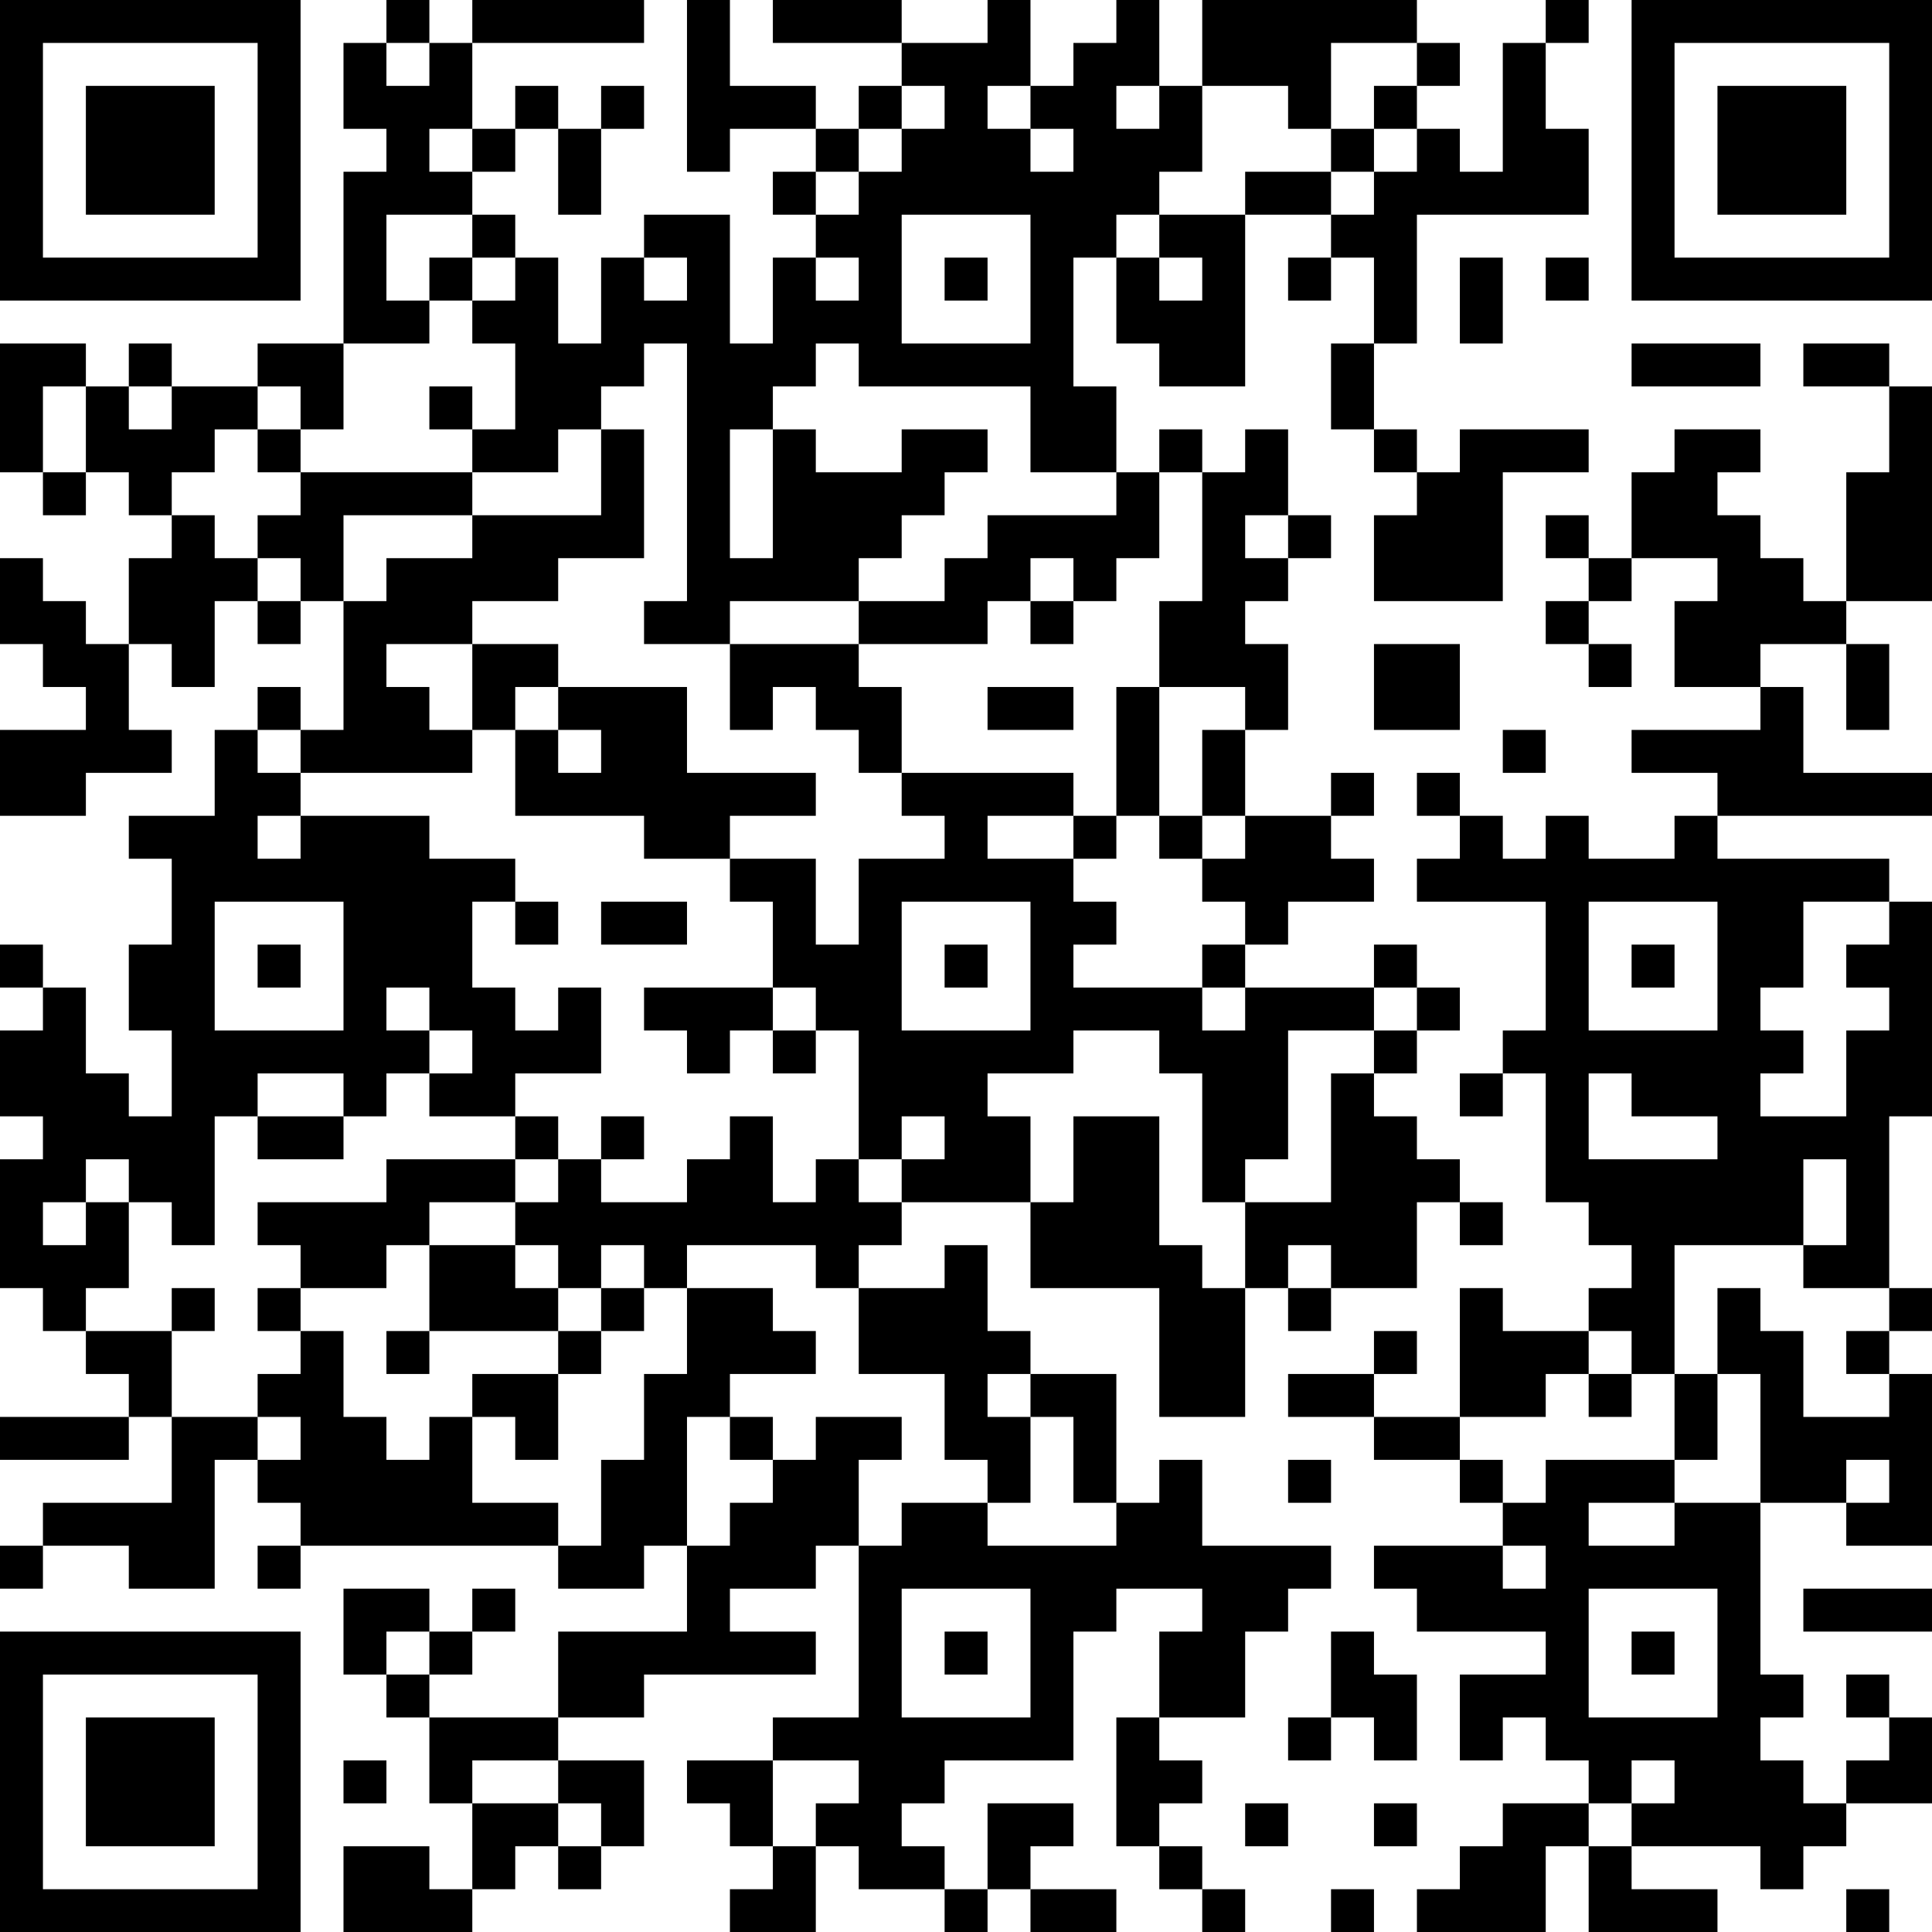 <?xml version="1.0" encoding="UTF-8"?>
<svg xmlns="http://www.w3.org/2000/svg" version="1.1" width="250" height="250" viewBox="0 0 250 250"><rect x="0" y="0" width="250" height="250" fill="#ffffff"/><g transform="scale(5.556)"><g transform="translate(0,0)"><path fill-rule="evenodd" d="M9 0L9 1L8 1L8 3L9 3L9 4L8 4L8 8L6 8L6 9L4 9L4 8L3 8L3 9L2 9L2 8L0 8L0 11L1 11L1 12L2 12L2 11L3 11L3 12L4 12L4 13L3 13L3 15L2 15L2 14L1 14L1 13L0 13L0 15L1 15L1 16L2 16L2 17L0 17L0 19L2 19L2 18L4 18L4 17L3 17L3 15L4 15L4 16L5 16L5 14L6 14L6 15L7 15L7 14L8 14L8 17L7 17L7 16L6 16L6 17L5 17L5 19L3 19L3 20L4 20L4 22L3 22L3 24L4 24L4 26L3 26L3 25L2 25L2 23L1 23L1 22L0 22L0 23L1 23L1 24L0 24L0 26L1 26L1 27L0 27L0 30L1 30L1 31L2 31L2 32L3 32L3 33L0 33L0 34L3 34L3 33L4 33L4 35L1 35L1 36L0 36L0 37L1 37L1 36L3 36L3 37L5 37L5 34L6 34L6 35L7 35L7 36L6 36L6 37L7 37L7 36L13 36L13 37L15 37L15 36L16 36L16 38L13 38L13 40L10 40L10 39L11 39L11 38L12 38L12 37L11 37L11 38L10 38L10 37L8 37L8 39L9 39L9 40L10 40L10 42L11 42L11 44L10 44L10 43L8 43L8 45L11 45L11 44L12 44L12 43L13 43L13 44L14 44L14 43L15 43L15 41L13 41L13 40L15 40L15 39L19 39L19 38L17 38L17 37L19 37L19 36L20 36L20 40L18 40L18 41L16 41L16 42L17 42L17 43L18 43L18 44L17 44L17 45L19 45L19 43L20 43L20 44L22 44L22 45L23 45L23 44L24 44L24 45L26 45L26 44L24 44L24 43L25 43L25 42L23 42L23 44L22 44L22 43L21 43L21 42L22 42L22 41L25 41L25 38L26 38L26 37L28 37L28 38L27 38L27 40L26 40L26 43L27 43L27 44L28 44L28 45L29 45L29 44L28 44L28 43L27 43L27 42L28 42L28 41L27 41L27 40L29 40L29 38L30 38L30 37L31 37L31 36L28 36L28 34L27 34L27 35L26 35L26 32L24 32L24 31L23 31L23 29L22 29L22 30L20 30L20 29L21 29L21 28L24 28L24 30L27 30L27 33L29 33L29 30L30 30L30 31L31 31L31 30L33 30L33 28L34 28L34 29L35 29L35 28L34 28L34 27L33 27L33 26L32 26L32 25L33 25L33 24L34 24L34 23L33 23L33 22L32 22L32 23L29 23L29 22L30 22L30 21L32 21L32 20L31 20L31 19L32 19L32 18L31 18L31 19L29 19L29 17L30 17L30 15L29 15L29 14L30 14L30 13L31 13L31 12L30 12L30 10L29 10L29 11L28 11L28 10L27 10L27 11L26 11L26 9L25 9L25 6L26 6L26 8L27 8L27 9L29 9L29 5L31 5L31 6L30 6L30 7L31 7L31 6L32 6L32 8L31 8L31 10L32 10L32 11L33 11L33 12L32 12L32 14L35 14L35 11L37 11L37 10L34 10L34 11L33 11L33 10L32 10L32 8L33 8L33 5L37 5L37 3L36 3L36 1L37 1L37 0L36 0L36 1L35 1L35 4L34 4L34 3L33 3L33 2L34 2L34 1L33 1L33 0L28 0L28 2L27 2L27 0L26 0L26 1L25 1L25 2L24 2L24 0L23 0L23 1L21 1L21 0L18 0L18 1L21 1L21 2L20 2L20 3L19 3L19 2L17 2L17 0L16 0L16 4L17 4L17 3L19 3L19 4L18 4L18 5L19 5L19 6L18 6L18 8L17 8L17 5L15 5L15 6L14 6L14 8L13 8L13 6L12 6L12 5L11 5L11 4L12 4L12 3L13 3L13 5L14 5L14 3L15 3L15 2L14 2L14 3L13 3L13 2L12 2L12 3L11 3L11 1L15 1L15 0L11 0L11 1L10 1L10 0ZM9 1L9 2L10 2L10 1ZM31 1L31 3L30 3L30 2L28 2L28 4L27 4L27 5L26 5L26 6L27 6L27 7L28 7L28 6L27 6L27 5L29 5L29 4L31 4L31 5L32 5L32 4L33 4L33 3L32 3L32 2L33 2L33 1ZM21 2L21 3L20 3L20 4L19 4L19 5L20 5L20 4L21 4L21 3L22 3L22 2ZM23 2L23 3L24 3L24 4L25 4L25 3L24 3L24 2ZM26 2L26 3L27 3L27 2ZM10 3L10 4L11 4L11 3ZM31 3L31 4L32 4L32 3ZM9 5L9 7L10 7L10 8L8 8L8 10L7 10L7 9L6 9L6 10L5 10L5 11L4 11L4 12L5 12L5 13L6 13L6 14L7 14L7 13L6 13L6 12L7 12L7 11L11 11L11 12L8 12L8 14L9 14L9 13L11 13L11 12L14 12L14 10L15 10L15 13L13 13L13 14L11 14L11 15L9 15L9 16L10 16L10 17L11 17L11 18L7 18L7 17L6 17L6 18L7 18L7 19L6 19L6 20L7 20L7 19L10 19L10 20L12 20L12 21L11 21L11 23L12 23L12 24L13 24L13 23L14 23L14 25L12 25L12 26L10 26L10 25L11 25L11 24L10 24L10 23L9 23L9 24L10 24L10 25L9 25L9 26L8 26L8 25L6 25L6 26L5 26L5 29L4 29L4 28L3 28L3 27L2 27L2 28L1 28L1 29L2 29L2 28L3 28L3 30L2 30L2 31L4 31L4 33L6 33L6 34L7 34L7 33L6 33L6 32L7 32L7 31L8 31L8 33L9 33L9 34L10 34L10 33L11 33L11 35L13 35L13 36L14 36L14 34L15 34L15 32L16 32L16 30L18 30L18 31L19 31L19 32L17 32L17 33L16 33L16 36L17 36L17 35L18 35L18 34L19 34L19 33L21 33L21 34L20 34L20 36L21 36L21 35L23 35L23 36L26 36L26 35L25 35L25 33L24 33L24 32L23 32L23 33L24 33L24 35L23 35L23 34L22 34L22 32L20 32L20 30L19 30L19 29L16 29L16 30L15 30L15 29L14 29L14 30L13 30L13 29L12 29L12 28L13 28L13 27L14 27L14 28L16 28L16 27L17 27L17 26L18 26L18 28L19 28L19 27L20 27L20 28L21 28L21 27L22 27L22 26L21 26L21 27L20 27L20 24L19 24L19 23L18 23L18 21L17 21L17 20L19 20L19 22L20 22L20 20L22 20L22 19L21 19L21 18L25 18L25 19L23 19L23 20L25 20L25 21L26 21L26 22L25 22L25 23L28 23L28 24L29 24L29 23L28 23L28 22L29 22L29 21L28 21L28 20L29 20L29 19L28 19L28 17L29 17L29 16L27 16L27 14L28 14L28 11L27 11L27 13L26 13L26 14L25 14L25 13L24 13L24 14L23 14L23 15L20 15L20 14L22 14L22 13L23 13L23 12L26 12L26 11L24 11L24 9L20 9L20 8L19 8L19 9L18 9L18 10L17 10L17 13L18 13L18 10L19 10L19 11L21 11L21 10L23 10L23 11L22 11L22 12L21 12L21 13L20 13L20 14L17 14L17 15L15 15L15 14L16 14L16 8L15 8L15 9L14 9L14 10L13 10L13 11L11 11L11 10L12 10L12 8L11 8L11 7L12 7L12 6L11 6L11 5ZM21 5L21 8L24 8L24 5ZM10 6L10 7L11 7L11 6ZM15 6L15 7L16 7L16 6ZM19 6L19 7L20 7L20 6ZM22 6L22 7L23 7L23 6ZM34 6L34 8L35 8L35 6ZM36 6L36 7L37 7L37 6ZM38 8L38 9L41 9L41 8ZM42 8L42 9L44 9L44 11L43 11L43 14L42 14L42 13L41 13L41 12L40 12L40 11L41 11L41 10L39 10L39 11L38 11L38 13L37 13L37 12L36 12L36 13L37 13L37 14L36 14L36 15L37 15L37 16L38 16L38 15L37 15L37 14L38 14L38 13L40 13L40 14L39 14L39 16L41 16L41 17L38 17L38 18L40 18L40 19L39 19L39 20L37 20L37 19L36 19L36 20L35 20L35 19L34 19L34 18L33 18L33 19L34 19L34 20L33 20L33 21L36 21L36 24L35 24L35 25L34 25L34 26L35 26L35 25L36 25L36 28L37 28L37 29L38 29L38 30L37 30L37 31L35 31L35 30L34 30L34 33L32 33L32 32L33 32L33 31L32 31L32 32L30 32L30 33L32 33L32 34L34 34L34 35L35 35L35 36L32 36L32 37L33 37L33 38L36 38L36 39L34 39L34 41L35 41L35 40L36 40L36 41L37 41L37 42L35 42L35 43L34 43L34 44L33 44L33 45L36 45L36 43L37 43L37 45L40 45L40 44L38 44L38 43L41 43L41 44L42 44L42 43L43 43L43 42L45 42L45 40L44 40L44 39L43 39L43 40L44 40L44 41L43 41L43 42L42 42L42 41L41 41L41 40L42 40L42 39L41 39L41 35L43 35L43 36L45 36L45 32L44 32L44 31L45 31L45 30L44 30L44 26L45 26L45 21L44 21L44 20L40 20L40 19L45 19L45 18L42 18L42 16L41 16L41 15L43 15L43 17L44 17L44 15L43 15L43 14L45 14L45 9L44 9L44 8ZM1 9L1 11L2 11L2 9ZM3 9L3 10L4 10L4 9ZM10 9L10 10L11 10L11 9ZM6 10L6 11L7 11L7 10ZM29 12L29 13L30 13L30 12ZM24 14L24 15L25 15L25 14ZM11 15L11 17L12 17L12 19L15 19L15 20L17 20L17 19L19 19L19 18L16 18L16 16L13 16L13 15ZM17 15L17 17L18 17L18 16L19 16L19 17L20 17L20 18L21 18L21 16L20 16L20 15ZM32 15L32 17L34 17L34 15ZM12 16L12 17L13 17L13 18L14 18L14 17L13 17L13 16ZM23 16L23 17L25 17L25 16ZM26 16L26 19L25 19L25 20L26 20L26 19L27 19L27 20L28 20L28 19L27 19L27 16ZM35 17L35 18L36 18L36 17ZM5 21L5 24L8 24L8 21ZM12 21L12 22L13 22L13 21ZM14 21L14 22L16 22L16 21ZM21 21L21 24L24 24L24 21ZM37 21L37 24L40 24L40 21ZM42 21L42 23L41 23L41 24L42 24L42 25L41 25L41 26L43 26L43 24L44 24L44 23L43 23L43 22L44 22L44 21ZM6 22L6 23L7 23L7 22ZM22 22L22 23L23 23L23 22ZM38 22L38 23L39 23L39 22ZM15 23L15 24L16 24L16 25L17 25L17 24L18 24L18 25L19 25L19 24L18 24L18 23ZM32 23L32 24L30 24L30 27L29 27L29 28L28 28L28 25L27 25L27 24L25 24L25 25L23 25L23 26L24 26L24 28L25 28L25 26L27 26L27 29L28 29L28 30L29 30L29 28L31 28L31 25L32 25L32 24L33 24L33 23ZM37 25L37 27L40 27L40 26L38 26L38 25ZM6 26L6 27L8 27L8 26ZM12 26L12 27L9 27L9 28L6 28L6 29L7 29L7 30L6 30L6 31L7 31L7 30L9 30L9 29L10 29L10 31L9 31L9 32L10 32L10 31L13 31L13 32L11 32L11 33L12 33L12 34L13 34L13 32L14 32L14 31L15 31L15 30L14 30L14 31L13 31L13 30L12 30L12 29L10 29L10 28L12 28L12 27L13 27L13 26ZM14 26L14 27L15 27L15 26ZM42 27L42 29L39 29L39 32L38 32L38 31L37 31L37 32L36 32L36 33L34 33L34 34L35 34L35 35L36 35L36 34L39 34L39 35L37 35L37 36L39 36L39 35L41 35L41 32L40 32L40 30L41 30L41 31L42 31L42 33L44 33L44 32L43 32L43 31L44 31L44 30L42 30L42 29L43 29L43 27ZM30 29L30 30L31 30L31 29ZM4 30L4 31L5 31L5 30ZM37 32L37 33L38 33L38 32ZM39 32L39 34L40 34L40 32ZM17 33L17 34L18 34L18 33ZM30 34L30 35L31 35L31 34ZM43 34L43 35L44 35L44 34ZM35 36L35 37L36 37L36 36ZM21 37L21 40L24 40L24 37ZM37 37L37 40L40 40L40 37ZM42 37L42 38L45 38L45 37ZM9 38L9 39L10 39L10 38ZM22 38L22 39L23 39L23 38ZM31 38L31 40L30 40L30 41L31 41L31 40L32 40L32 41L33 41L33 39L32 39L32 38ZM38 38L38 39L39 39L39 38ZM8 41L8 42L9 42L9 41ZM11 41L11 42L13 42L13 43L14 43L14 42L13 42L13 41ZM18 41L18 43L19 43L19 42L20 42L20 41ZM38 41L38 42L37 42L37 43L38 43L38 42L39 42L39 41ZM29 42L29 43L30 43L30 42ZM32 42L32 43L33 43L33 42ZM31 44L31 45L32 45L32 44ZM43 44L43 45L44 45L44 44ZM0 0L0 7L7 7L7 0ZM1 1L1 6L6 6L6 1ZM2 2L2 5L5 5L5 2ZM38 0L38 7L45 7L45 0ZM39 1L39 6L44 6L44 1ZM40 2L40 5L43 5L43 2ZM0 38L0 45L7 45L7 38ZM1 39L1 44L6 44L6 39ZM2 40L2 43L5 43L5 40Z" fill="#000000"/></g></g></svg>
